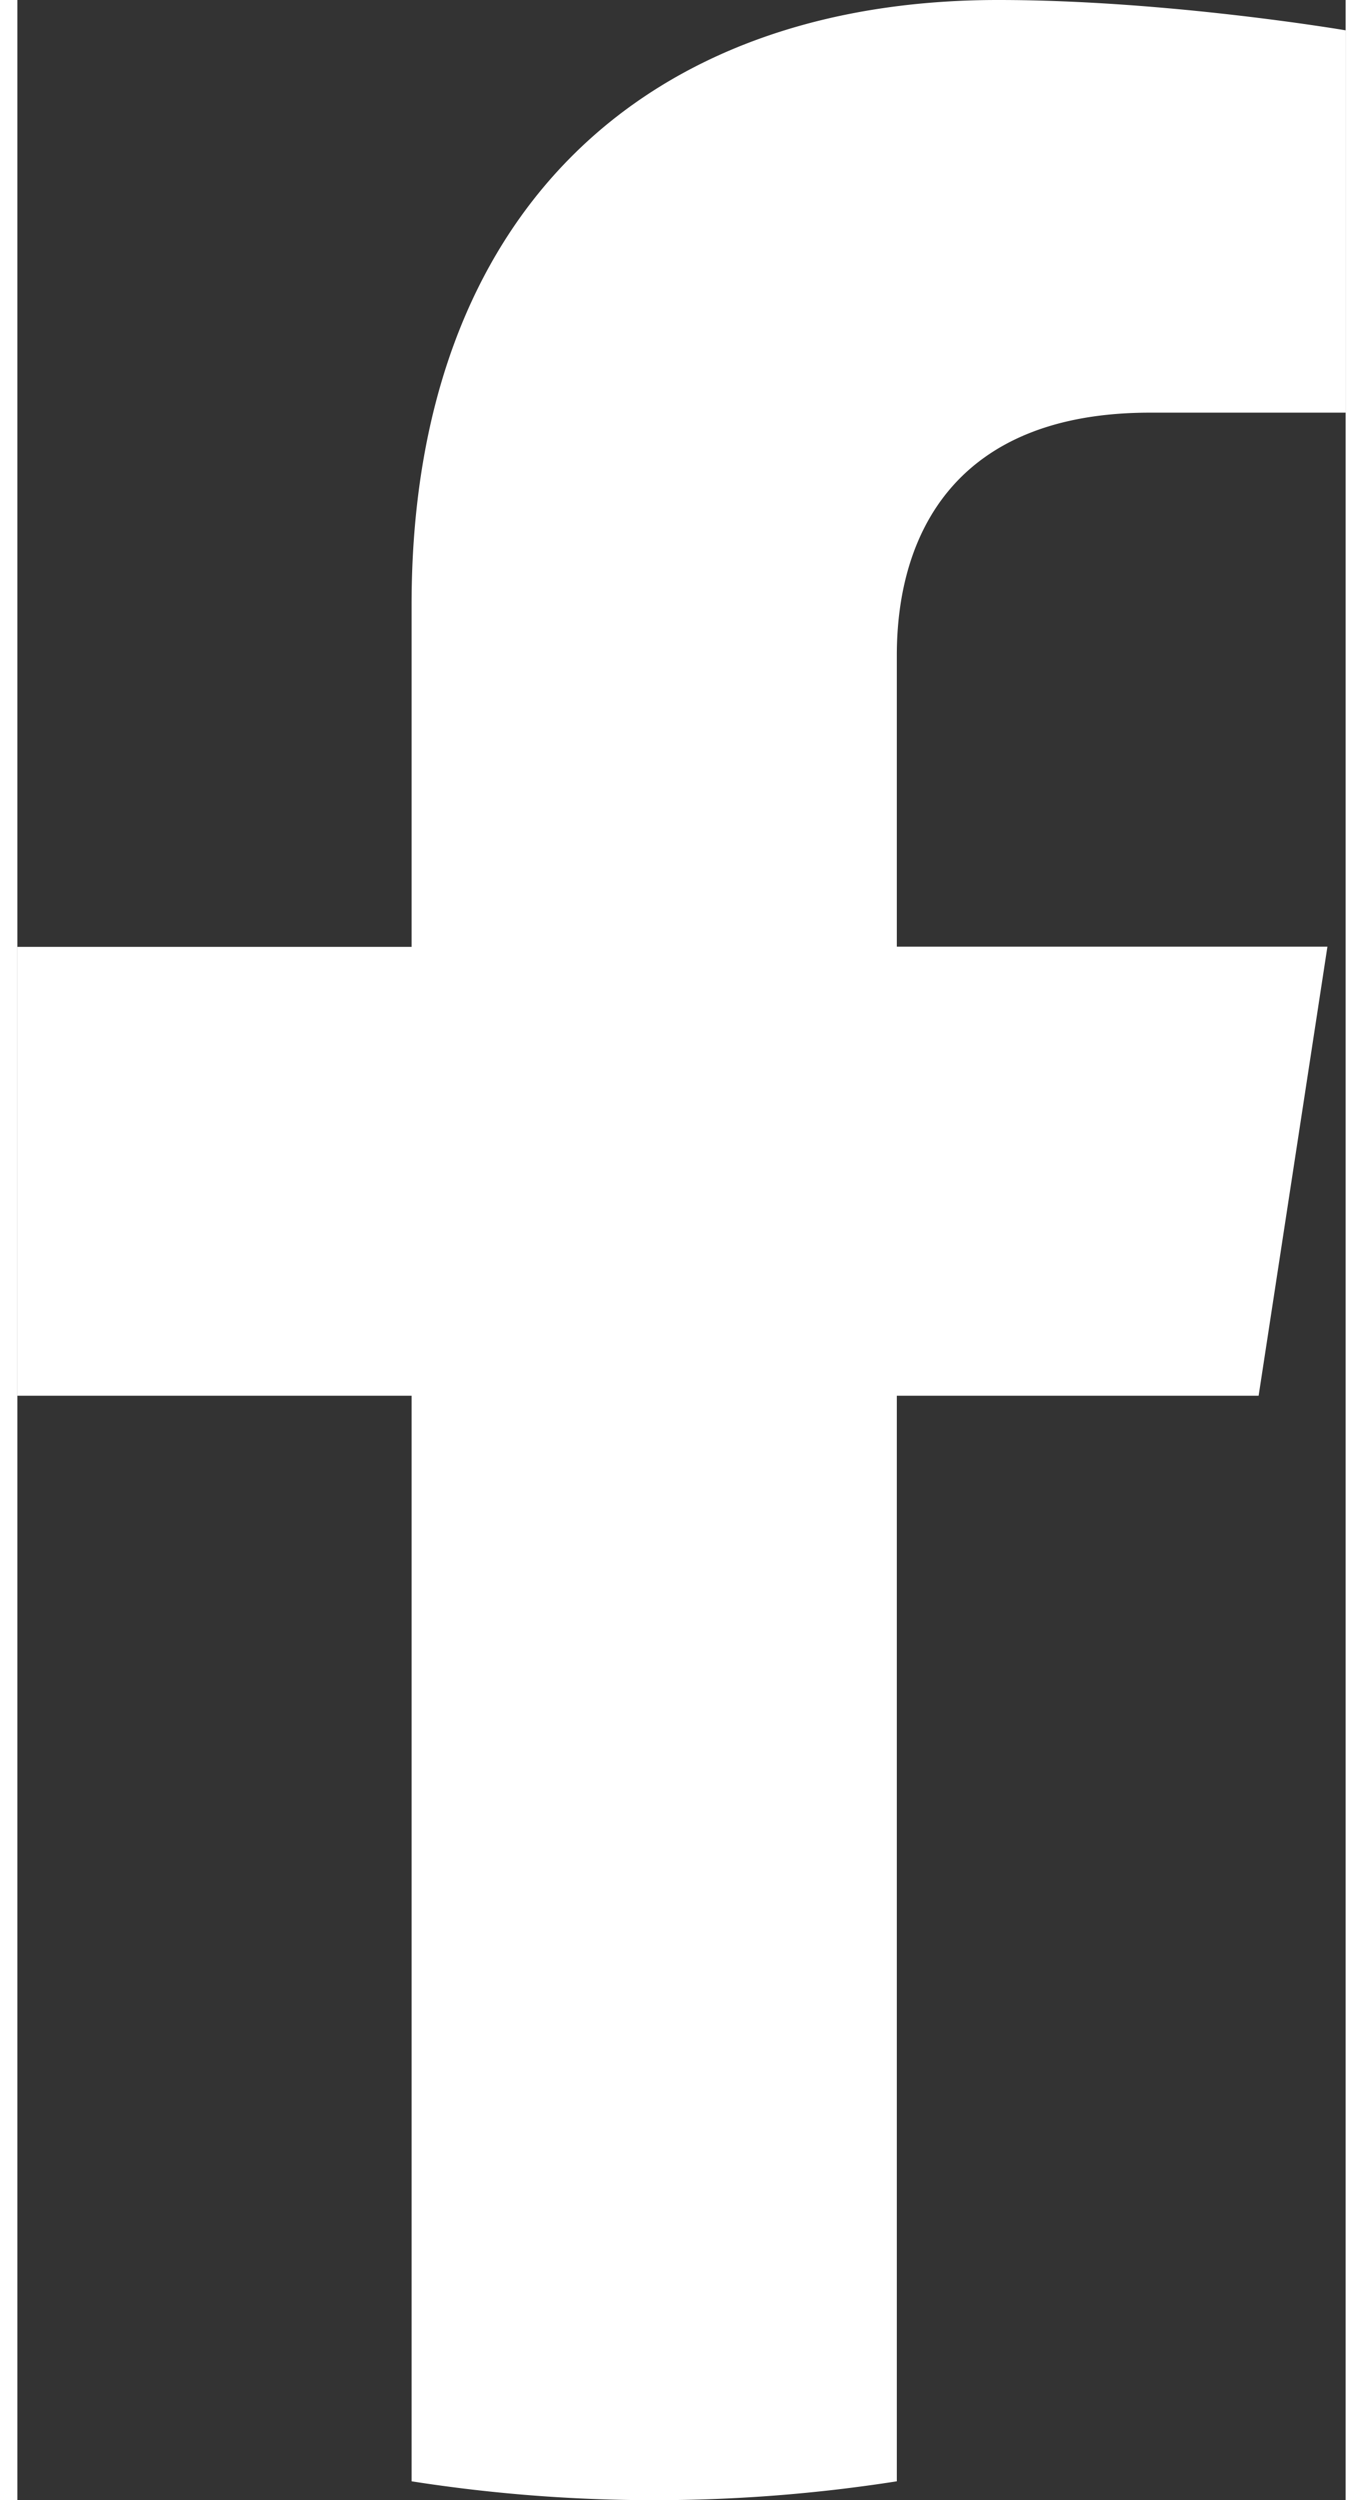 <svg xmlns="http://www.w3.org/2000/svg" width="12" height="22" viewBox="0 0 325.31 612"><rect x="0" y="0" width="325.31" height="612" fill="#333333" stroke="none"/><g id="Слой_2" data-name="Слой 2"><g id="Слой_1-2" data-name="Слой 1"><path d="M304,341.65l16.85-109.92H215.39V160.4c0-30.08,14.73-59.39,62-59.39h47.95V7.43S281.79,0,240.19,0C153.33,0,96.55,52.64,96.55,148v83.78H0V341.65H96.55V607.38a384.42,384.42,0,0,0,118.84,0V341.65Z" style="fill:#fff"/></g></g></svg>